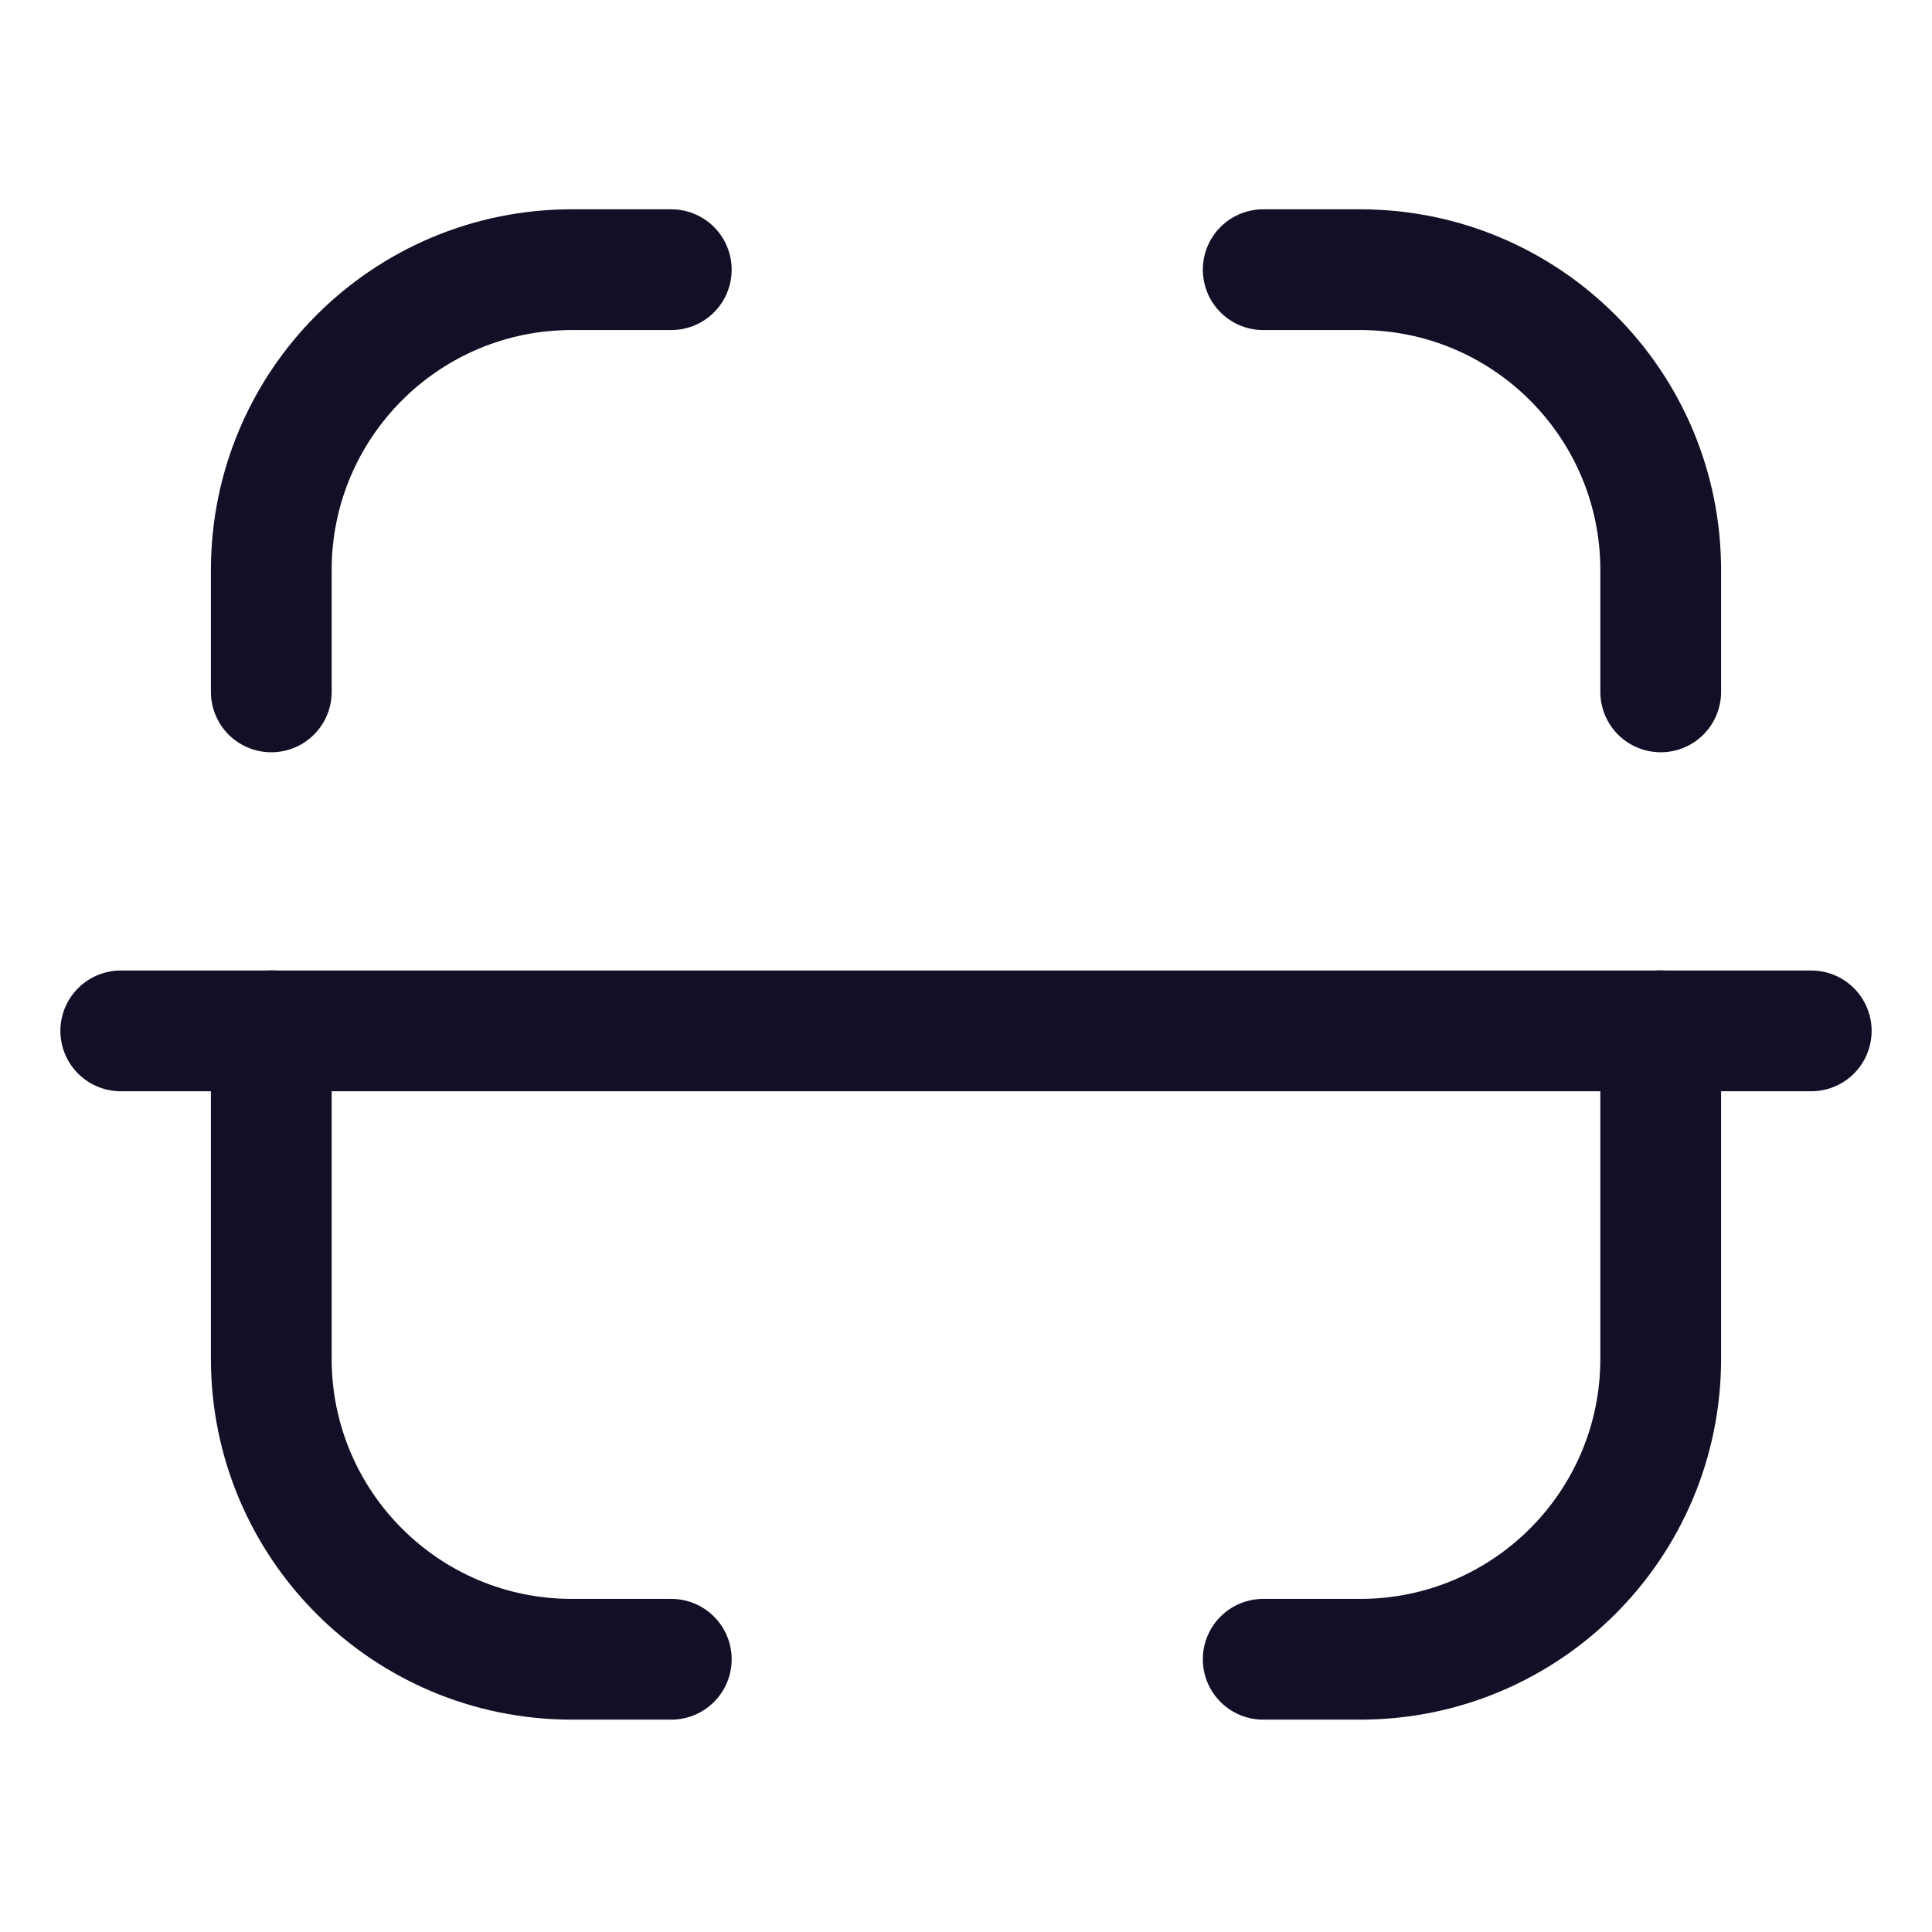 <svg width="24" height="24" viewBox="0 0 24 24" fill="none" xmlns="http://www.w3.org/2000/svg">
<path d="M22.5 12.806H1.5" stroke="#130F26" stroke-width="1.5" stroke-linecap="round" stroke-linejoin="round"/>
<path d="M20.63 8.595V7.082C20.63 5.021 18.959 3.35 16.897 3.35H15.692" stroke="#130F26" stroke-width="1.5" stroke-linecap="round" stroke-linejoin="round"/>
<path d="M3.37 8.595V7.082C3.37 5.021 5.041 3.35 7.103 3.35H8.339" stroke="#130F26" stroke-width="1.5" stroke-linecap="round" stroke-linejoin="round"/>
<path d="M20.63 12.805V16.879C20.63 18.941 18.959 20.612 16.897 20.612H15.692" stroke="#130F26" stroke-width="1.5" stroke-linecap="round" stroke-linejoin="round"/>
<path d="M3.37 12.805V16.879C3.37 18.941 5.041 20.612 7.103 20.612H8.339" stroke="#130F26" stroke-width="1.5" stroke-linecap="round" stroke-linejoin="round"/>
</svg>
